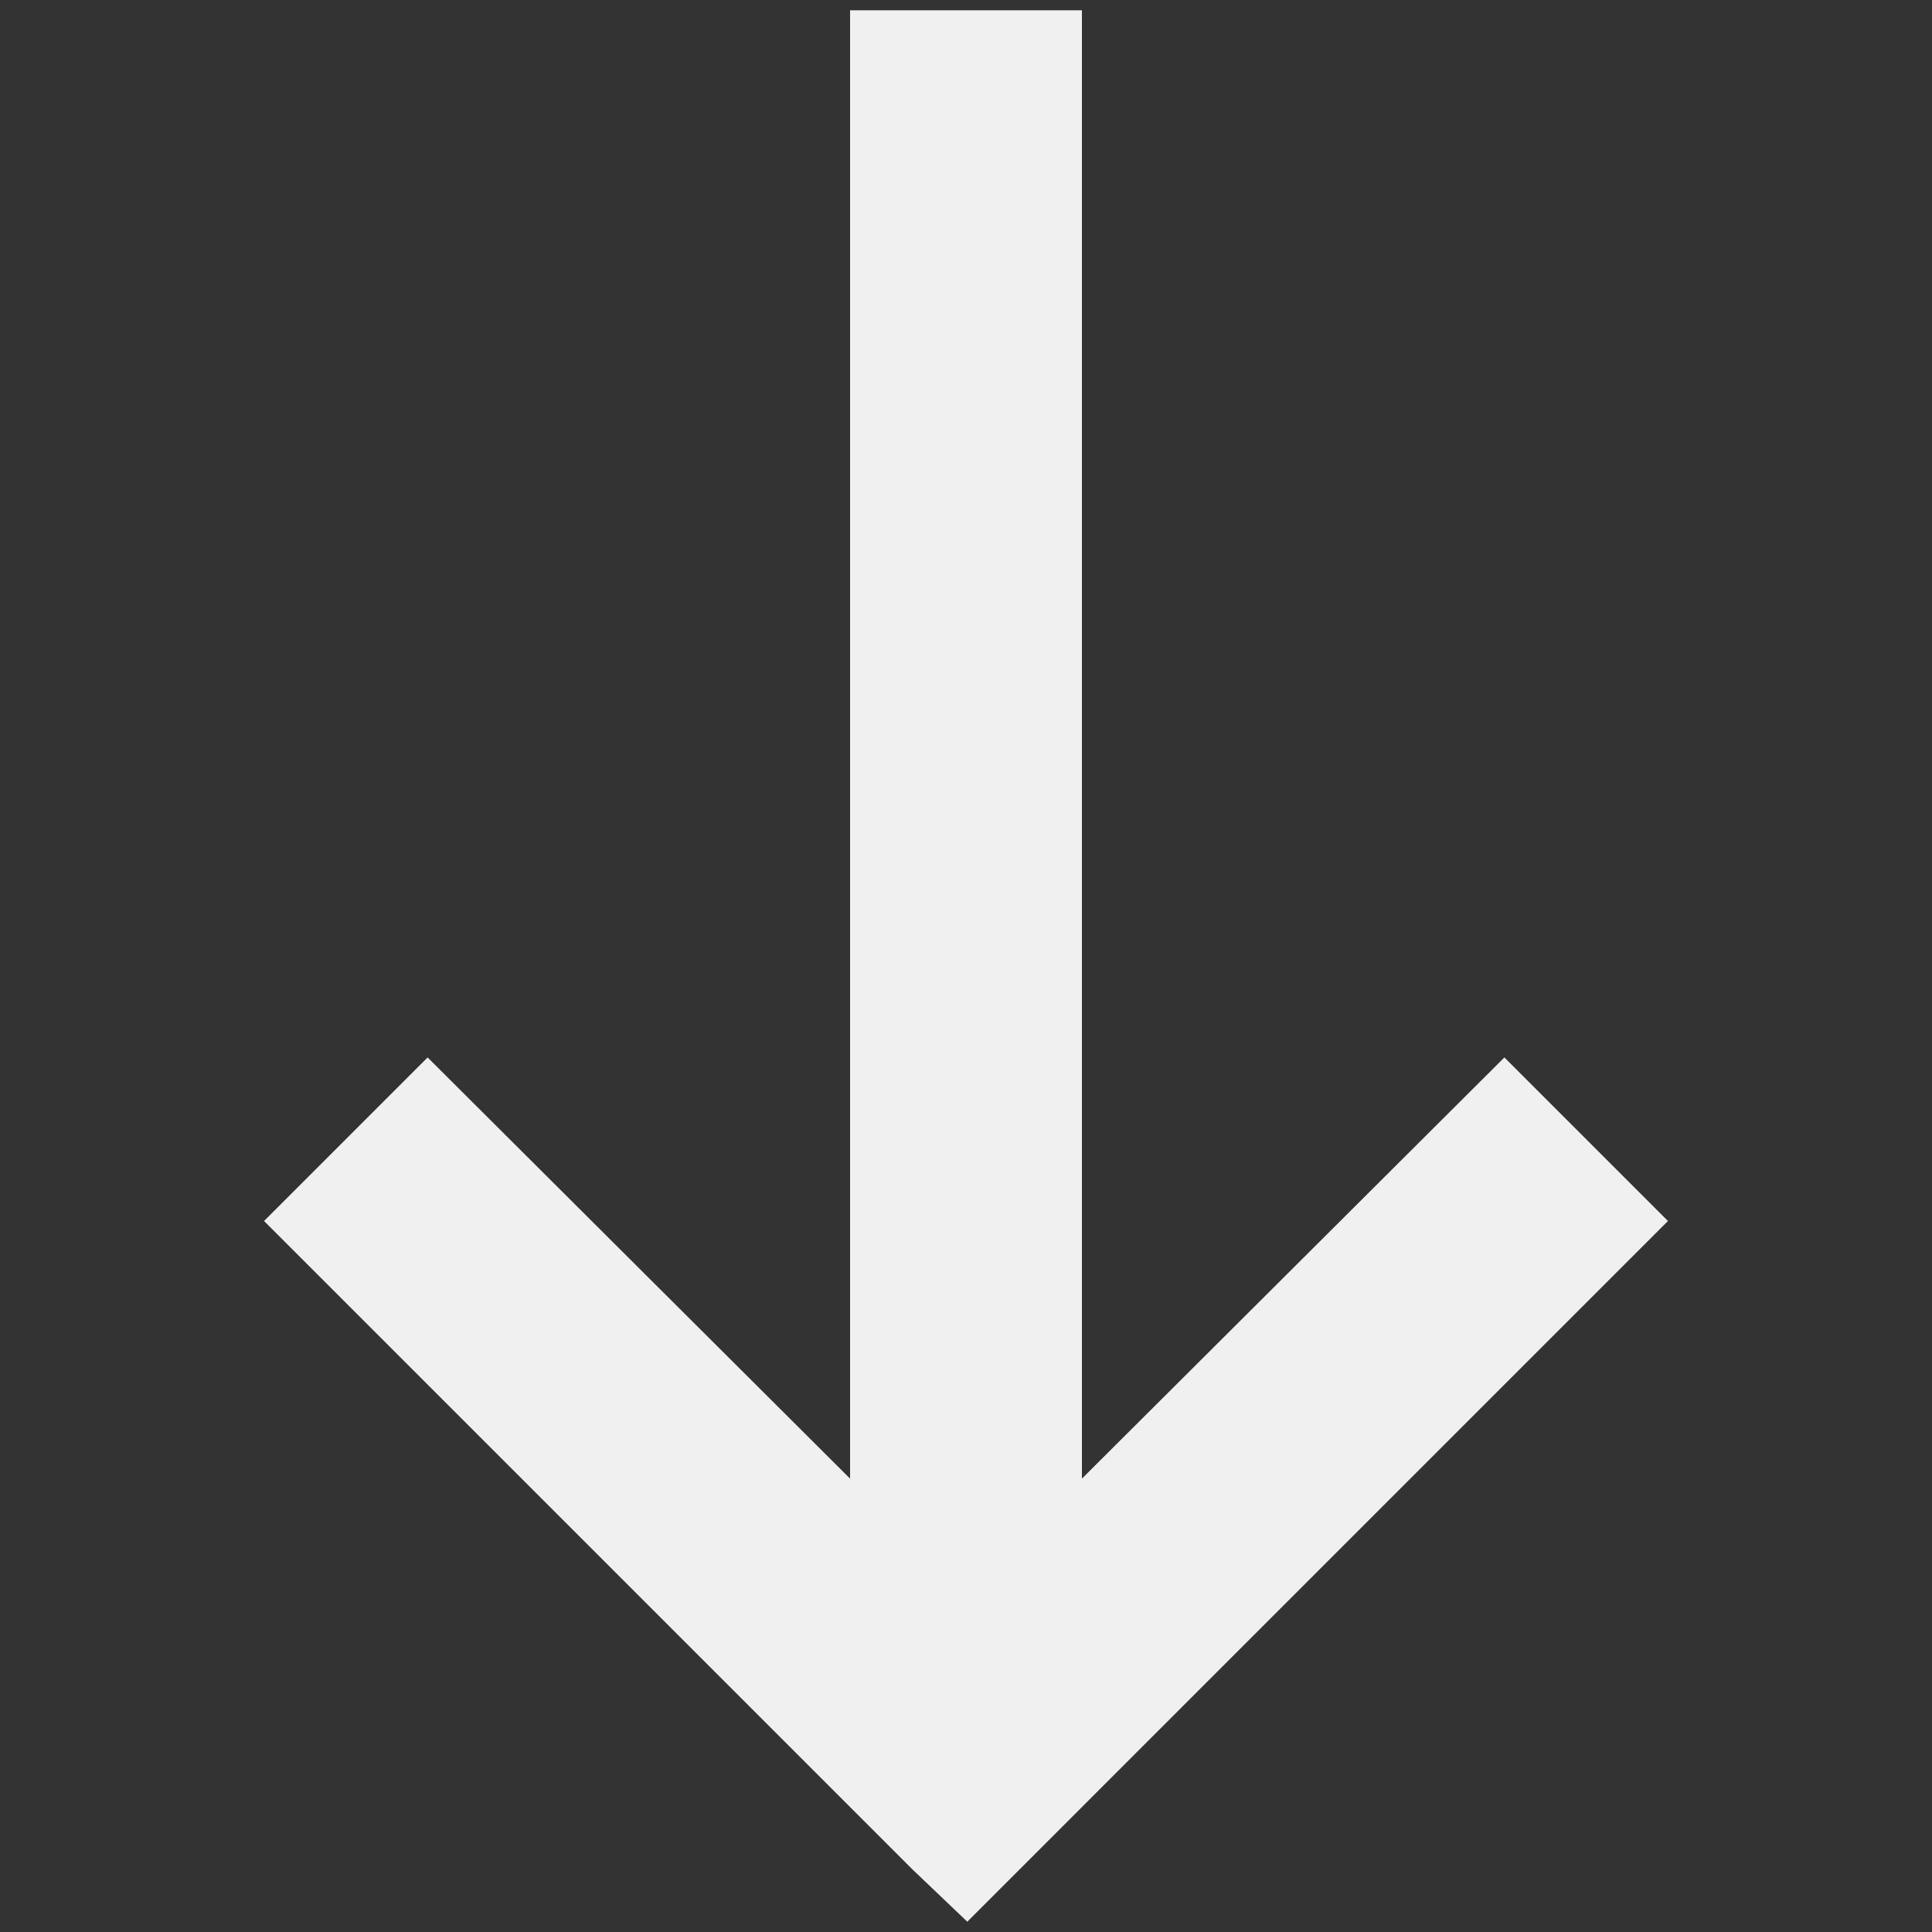 <?xml version="1.0" encoding="UTF-8"?>
<svg id="Layer_1" xmlns="http://www.w3.org/2000/svg" version="1.1" viewBox="0 0 150 150">
  <rect x="0" y="0" width="150" height="150" fill="#333333" stroke="none"/>
  <!-- Generator: Adobe Illustrator 29.3.1, SVG Export Plug-In . SVG Version: 2.1.0 Build 151)  -->
  <defs>
    <style>
      .st0 {
        fill: #f0f0f0;
      }
    </style>
  </defs>
  <polygon class="st0" points="70.8 145.1 20.5 94.8 33.2 82.1 66 114.8 66 .8 84 .8 84 114.8 116.8 82.1 129.5 94.8 75.1 149.2 70.8 145.1"/>
</svg>